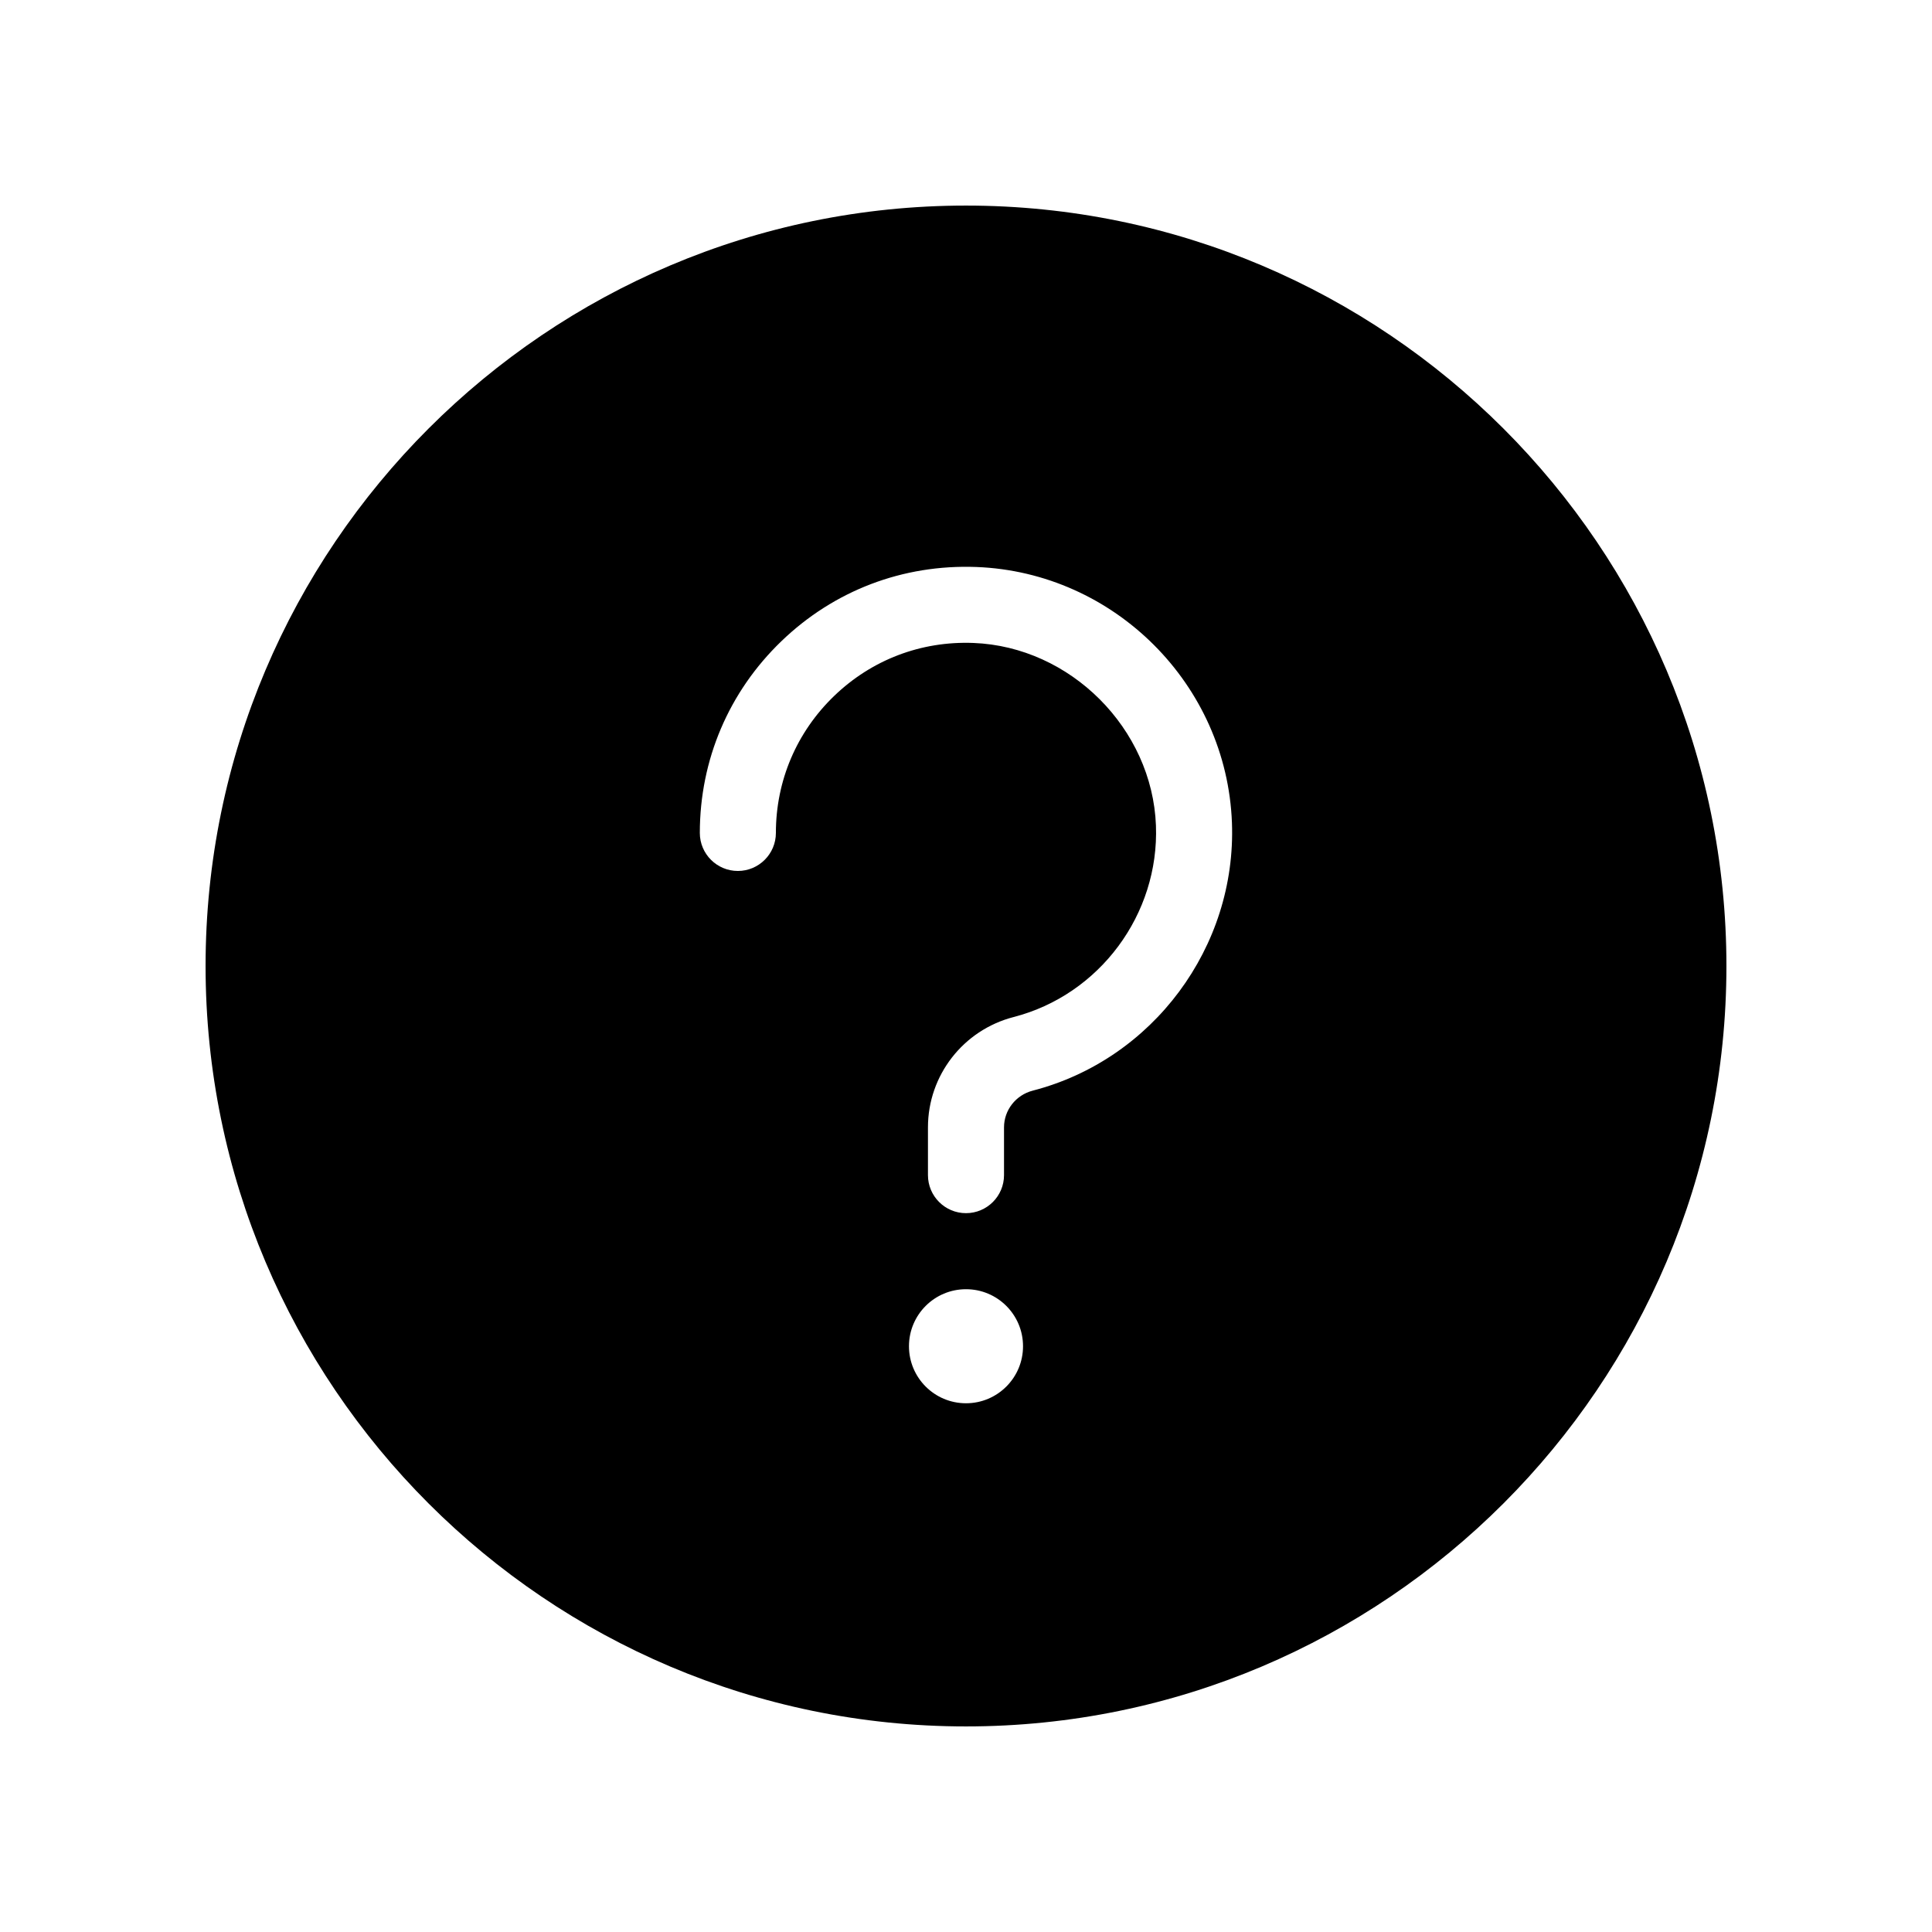 <?xml version="1.0" encoding="UTF-8"?>
<!-- Uploaded to: SVG Repo, www.svgrepo.com, Generator: SVG Repo Mixer Tools -->
<svg fill="#000000" width="800px" height="800px" version="1.1" viewBox="144 144 512 512" xmlns="http://www.w3.org/2000/svg">
 <path d="m400 198.48c-111.12 0-201.52 90.402-201.52 201.52s90.402 201.52 201.52 201.52 201.52-90.402 201.52-201.52-90.406-201.52-201.52-201.52zm0 317.4c-8.348 0-15.113-6.766-15.113-15.113 0-8.348 6.766-15.113 15.113-15.113s15.113 6.766 15.113 15.113c0 8.348-6.766 15.113-15.113 15.113zm17.684-82.848c-4.481 1.16-7.609 5.16-7.609 9.73v12.66c0 5.562-4.516 10.078-10.078 10.078s-10.078-4.516-10.078-10.078v-12.66c0-13.766 9.34-25.789 22.723-29.242 22.738-5.875 38.594-27.215 37.695-50.758-0.973-25.695-22.672-47.395-48.371-48.371-13.887-0.539-26.957 4.457-36.91 14.047-9.949 9.586-15.438 22.48-15.438 36.297 0 5.562-4.516 10.078-10.078 10.078s-10.078-4.516-10.078-10.078c0-19.348 7.68-37.395 21.617-50.812 13.934-13.418 32.168-20.391 51.656-19.664 36.598 1.391 66.352 31.152 67.742 67.746 1.25 32.93-20.953 62.805-52.793 71.027z"/>
</svg>